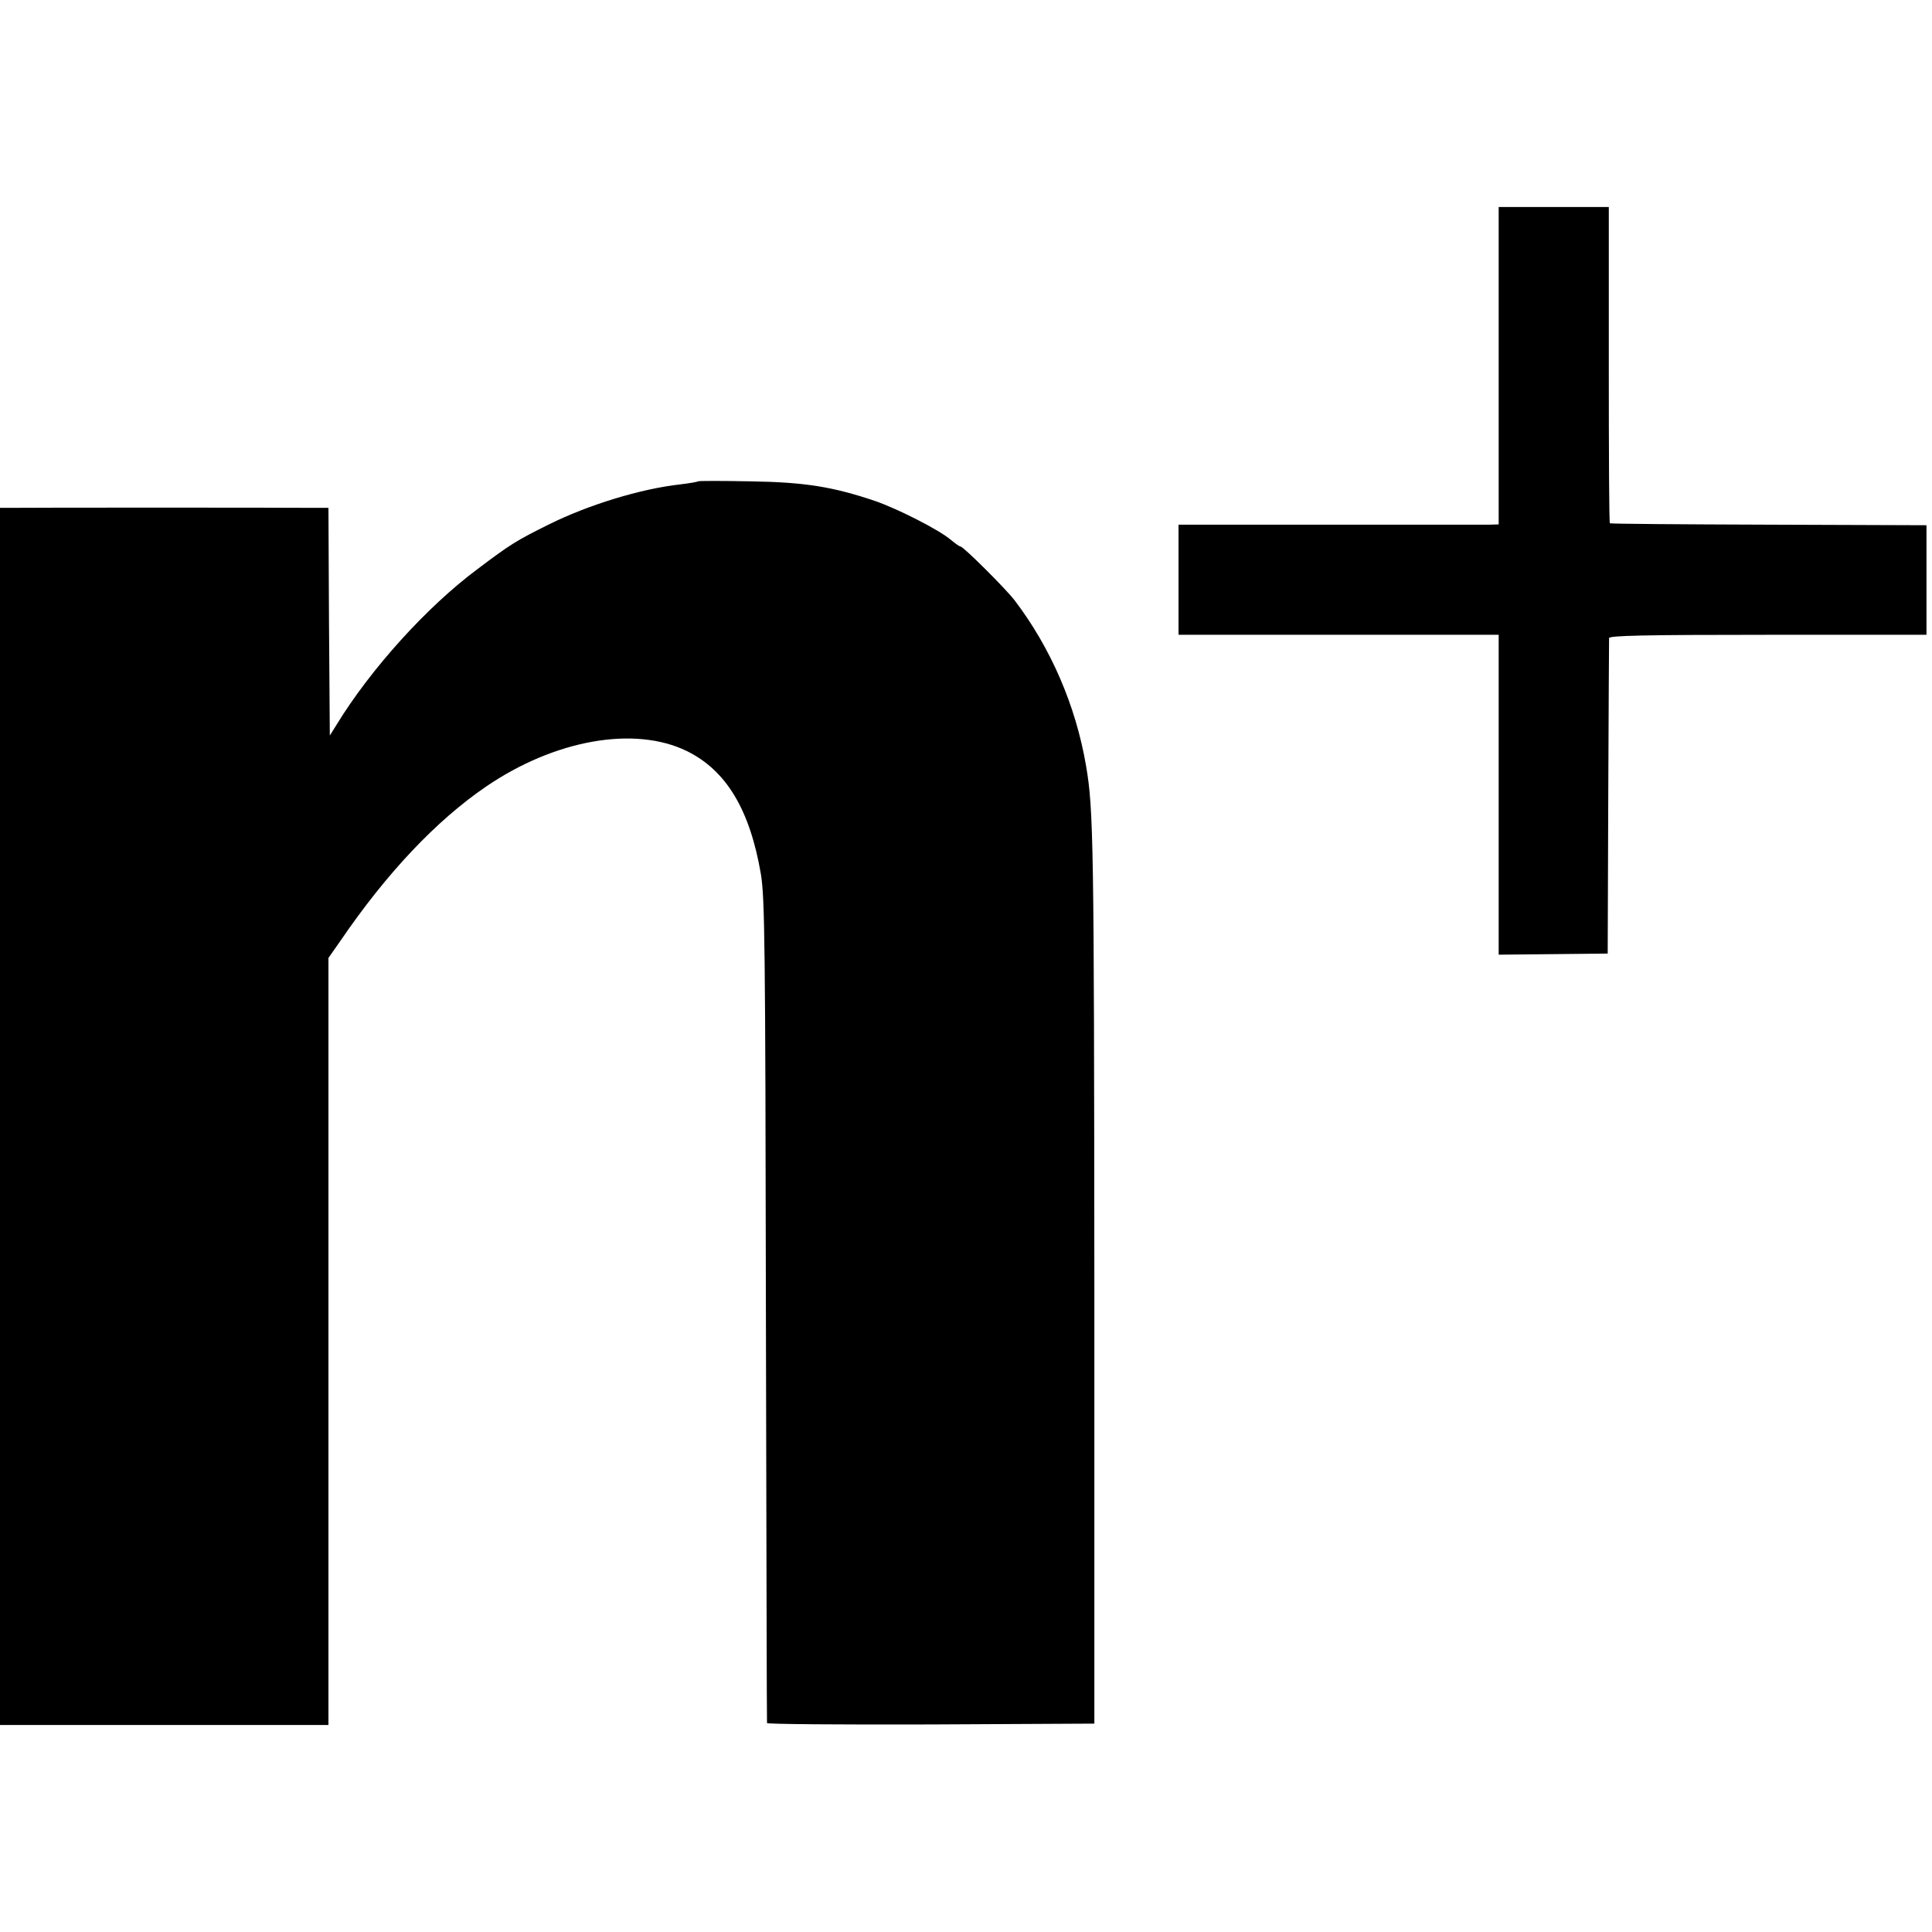 <?xml version="1.0" standalone="no"?>
<!DOCTYPE svg PUBLIC "-//W3C//DTD SVG 20010904//EN"
 "http://www.w3.org/TR/2001/REC-SVG-20010904/DTD/svg10.dtd">
<svg version="1.0" xmlns="http://www.w3.org/2000/svg"
 width="700pt" height="700pt" viewBox="0 0 700 700"
 preserveAspectRatio="xMidYMid meet">
<g transform="translate(0,700) scale(0.1,-0.1)"
fill="#000000" stroke="none">
<path d="M5430 5675 l0 -575 -32 -1 c-18 0 -279 0 -580 0 l-548 0 0 -199 0
-200 580 0 580 0 0 -580 0 -579 198 2 197 2 2 565 c1 311 3 571 3 578 0 9 122
12 575 12 l575 0 0 199 0 198 -572 2 c-314 1 -573 3 -575 5 -3 2 -4 261 -4
575 l0 571 -199 0 -200 0 0 -575z"/>
<path d="M2529 5256 c-2 -2 -31 -7 -64 -11 -144 -16 -333 -74 -476 -145 -117
-58 -140 -72 -259 -162 -183 -136 -387 -362 -510 -563 l-25 -40 -3 413 -2 412
-68 0 c-90 1 -1026 1 -1079 0 l-43 0 0 -2205 0 -2205 595 0 595 0 0 1389 0
1390 44 63 c168 246 347 435 527 558 249 170 538 221 727 129 143 -70 229
-212 269 -447 14 -87 16 -257 18 -1582 2 -817 3 -1488 4 -1493 0 -4 268 -6
594 -5 l592 3 0 1595 c-1 1597 -3 1718 -30 1875 -37 218 -128 428 -259 600
-34 44 -186 195 -196 195 -4 0 -19 11 -35 24 -40 35 -193 113 -275 141 -151
51 -253 68 -451 71 -102 2 -188 2 -190 0z"/>
</g>
</svg>

